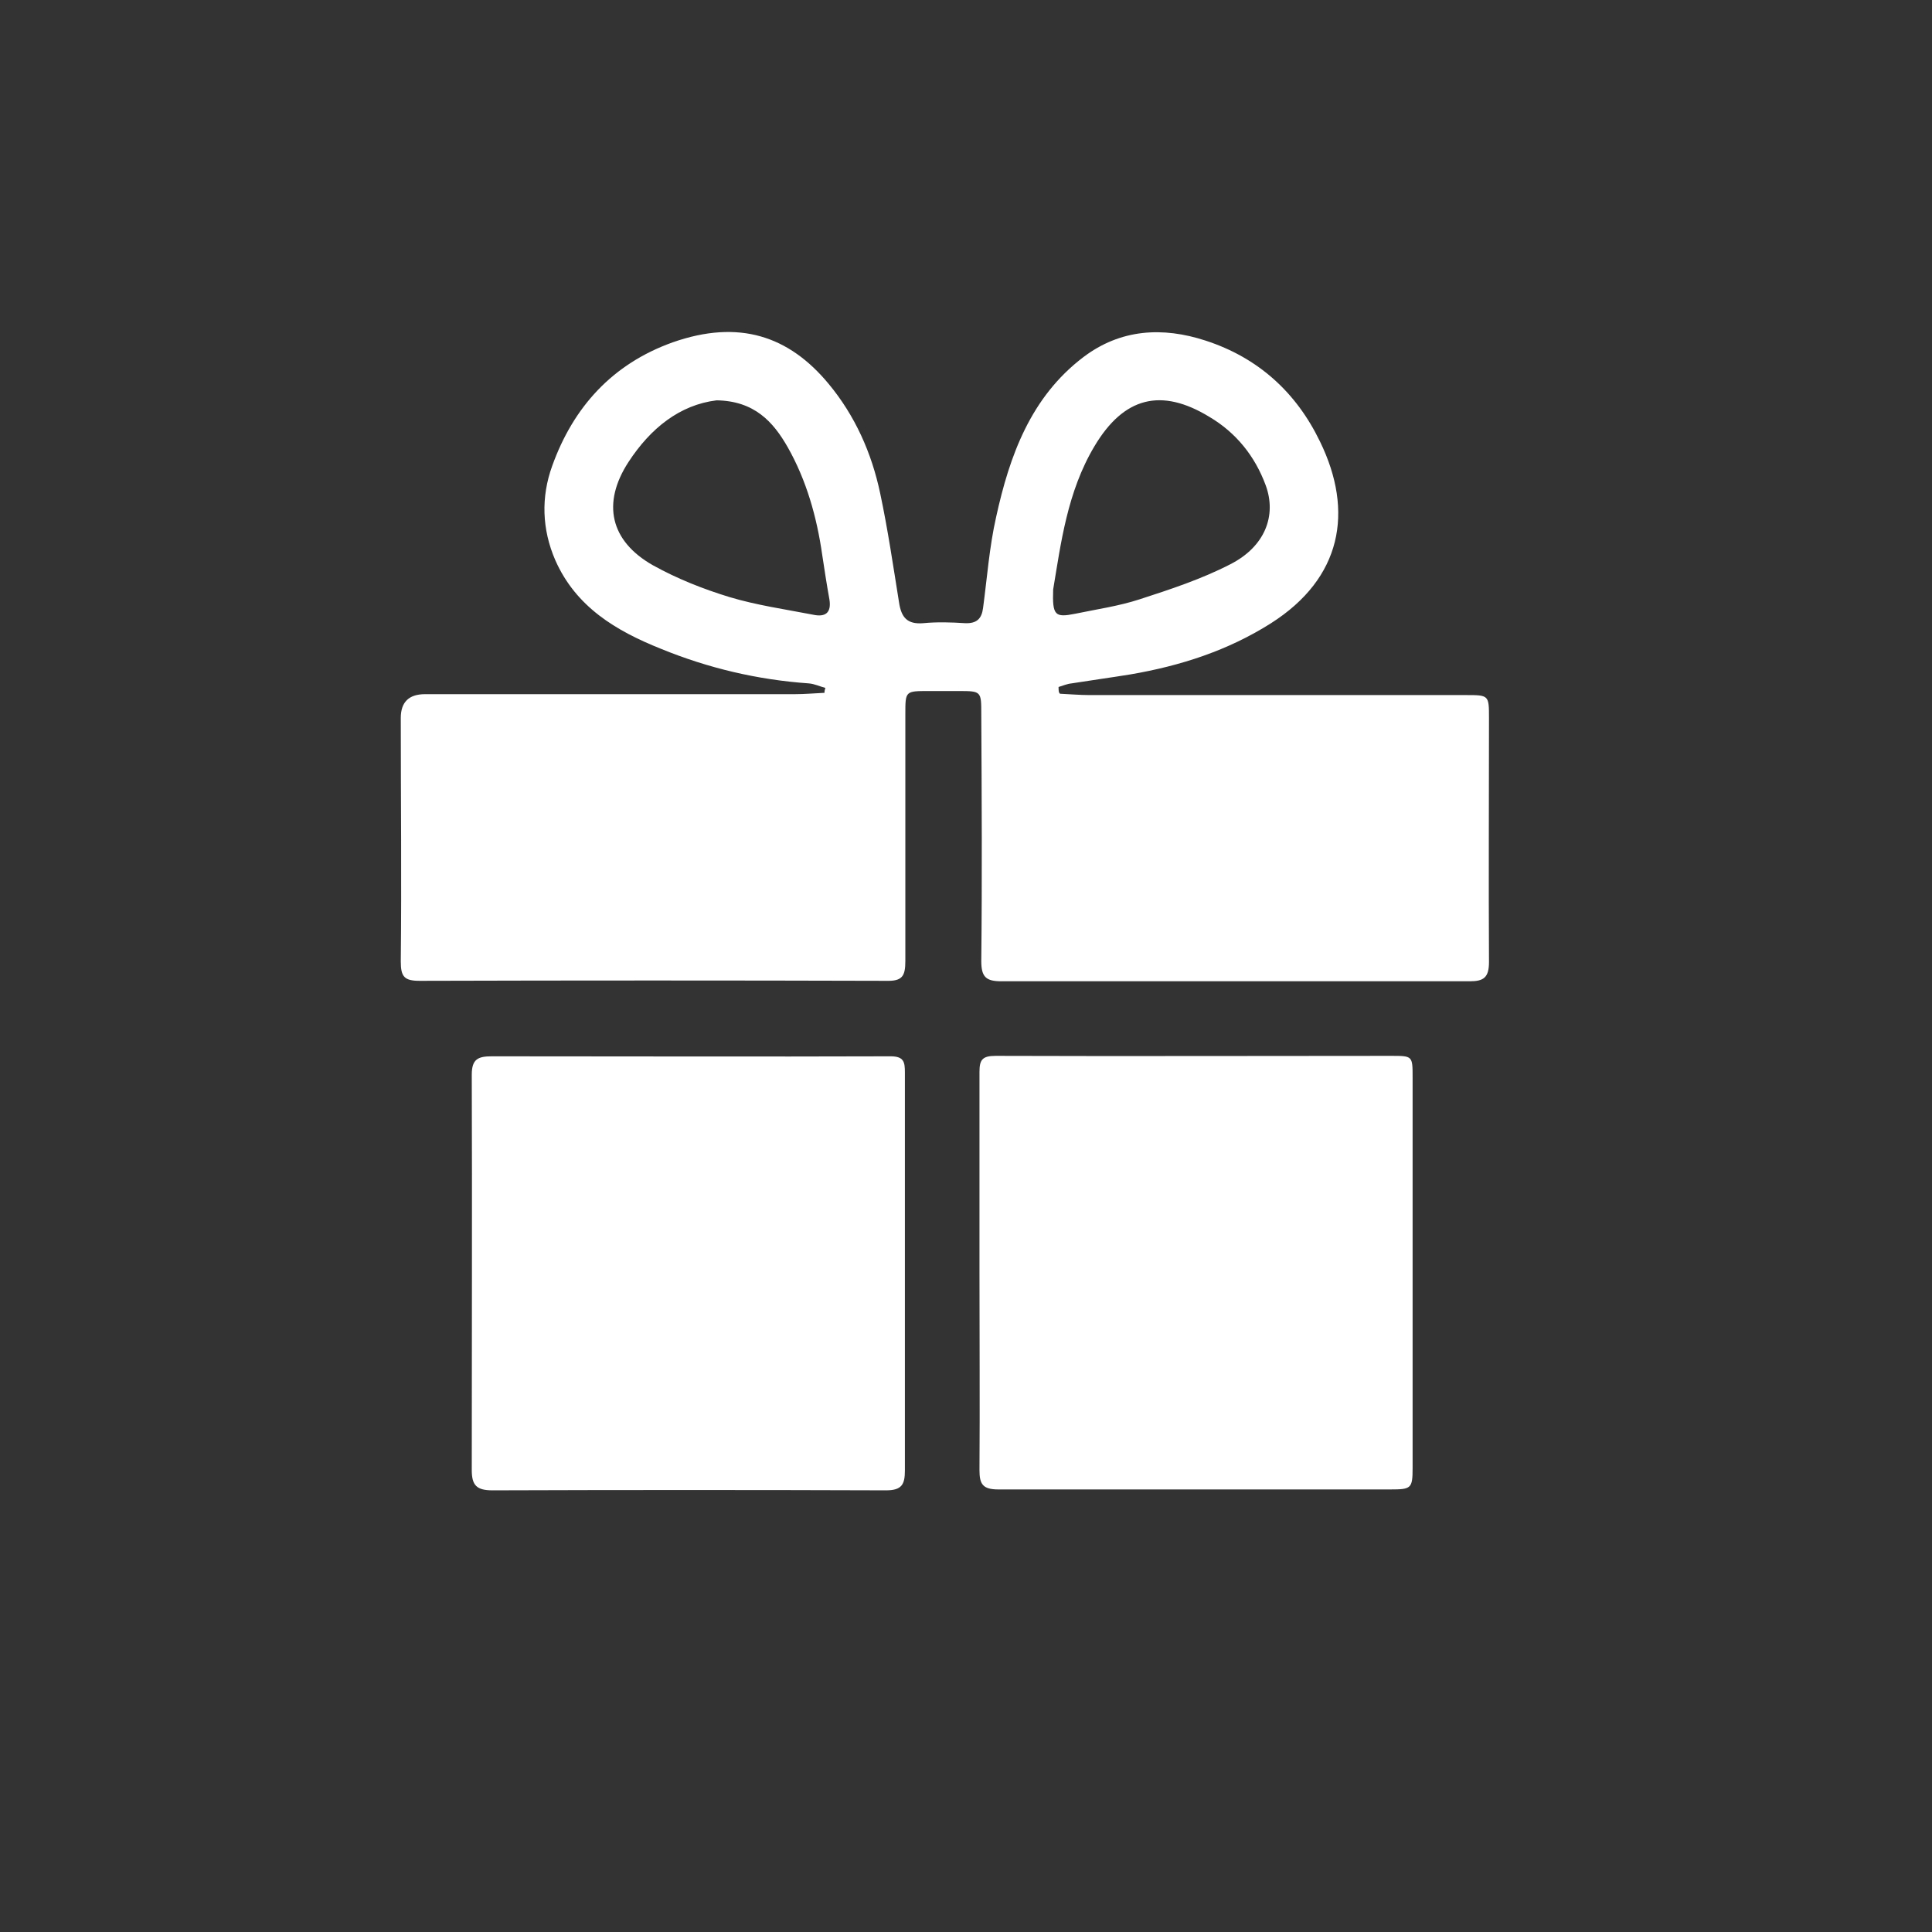 <svg width="43" height="43" viewBox="0 0 43 43" fill="none" xmlns="http://www.w3.org/2000/svg">
<rect x="0" y="0" width="43" height="43" fill="#333333" stroke="none"/>
<path d="M23.59 15.44C23.81 15.45 24.03 15.47 24.25 15.47C27.04 15.47 29.83 15.47 32.62 15.47C33.14 15.47 33.14 15.47 33.14 15.99C33.14 17.8 33.13 19.61 33.14 21.41C33.14 21.76 33.02 21.84 32.71 21.84C29.24 21.84 25.76 21.84 22.29 21.84C21.95 21.84 21.84 21.75 21.84 21.39C21.86 19.56 21.85 17.72 21.84 15.89C21.84 15.39 21.84 15.38 21.35 15.38H20.67C20.15 15.38 20.15 15.38 20.15 15.89C20.15 17.72 20.15 19.55 20.15 21.39C20.15 21.73 20.08 21.84 19.72 21.83C16.26 21.82 12.8 21.82 9.34 21.83C9 21.83 8.92 21.74 8.92 21.4C8.94 19.59 8.92 17.78 8.92 15.98C8.92 15.627 9.1 15.45 9.46 15.45C12.2 15.45 14.94 15.45 17.69 15.45C17.91 15.45 18.13 15.43 18.35 15.42C18.35 15.38 18.36 15.34 18.37 15.31C18.25 15.28 18.13 15.22 18 15.21C16.86 15.13 15.76 14.87 14.71 14.44C13.71 14.04 12.82 13.51 12.36 12.47C12.06 11.78 12.04 11.06 12.29 10.37C12.76 9.06 13.63 8.1 14.97 7.62C16.45 7.1 17.56 7.48 18.44 8.54C19.03 9.25 19.4 10.08 19.59 10.98C19.76 11.78 19.88 12.6 20.01 13.41C20.06 13.74 20.19 13.9 20.55 13.87C20.86 13.84 21.17 13.85 21.48 13.87C21.74 13.88 21.85 13.77 21.88 13.53C21.97 12.86 22.02 12.17 22.17 11.51C22.47 10.14 22.94 8.84 24.11 7.95C24.94 7.32 25.88 7.27 26.83 7.58C28 7.96 28.85 8.73 29.38 9.83C30.14 11.39 29.86 12.87 28.29 13.87C27.33 14.48 26.27 14.82 25.16 15.01C24.73 15.08 24.29 15.14 23.85 15.21C23.75 15.22 23.66 15.26 23.56 15.29C23.56 15.33 23.56 15.37 23.57 15.41M23.44 13.12C23.42 13.7 23.48 13.75 23.93 13.66C24.41 13.56 24.9 13.49 25.36 13.34C26.04 13.12 26.74 12.89 27.38 12.56C28.15 12.17 28.42 11.48 28.17 10.8C27.93 10.15 27.51 9.63 26.92 9.28C25.84 8.62 25.01 8.84 24.36 9.93C23.75 10.95 23.61 12.11 23.44 13.12ZM15.95 8.91C15.13 9.01 14.48 9.53 13.99 10.28C13.39 11.2 13.58 12.04 14.53 12.58C15.07 12.88 15.65 13.11 16.24 13.29C16.84 13.47 17.47 13.56 18.09 13.68C18.36 13.74 18.51 13.65 18.46 13.34C18.4 13.01 18.35 12.68 18.3 12.35C18.18 11.51 17.95 10.69 17.53 9.95C17.21 9.39 16.79 8.92 15.94 8.91" fill="white"/>
<path d="M20.14 28.31C20.14 29.78 20.14 31.26 20.14 32.73C20.14 33.04 20.07 33.17 19.72 33.17C16.8 33.16 13.88 33.16 10.96 33.17C10.61 33.17 10.5 33.06 10.5 32.72C10.5 29.79 10.51 26.86 10.5 23.92C10.5 23.57 10.64 23.51 10.95 23.51C13.91 23.51 16.86 23.52 19.82 23.51C20.12 23.51 20.14 23.64 20.14 23.87C20.14 25.35 20.14 26.84 20.14 28.32" fill="white"/>
<path d="M21.8 28.31C21.8 26.83 21.8 25.34 21.8 23.86C21.8 23.59 21.86 23.5 22.16 23.5C25.09 23.51 28.02 23.5 30.96 23.5C31.44 23.5 31.44 23.5 31.44 23.98C31.44 26.88 31.44 29.77 31.44 32.67C31.44 33.13 31.41 33.15 30.94 33.15C28.03 33.15 25.13 33.15 22.22 33.15C21.87 33.15 21.8 33.03 21.8 32.72C21.81 31.25 21.8 29.78 21.8 28.3" fill="white"/>
</svg>
